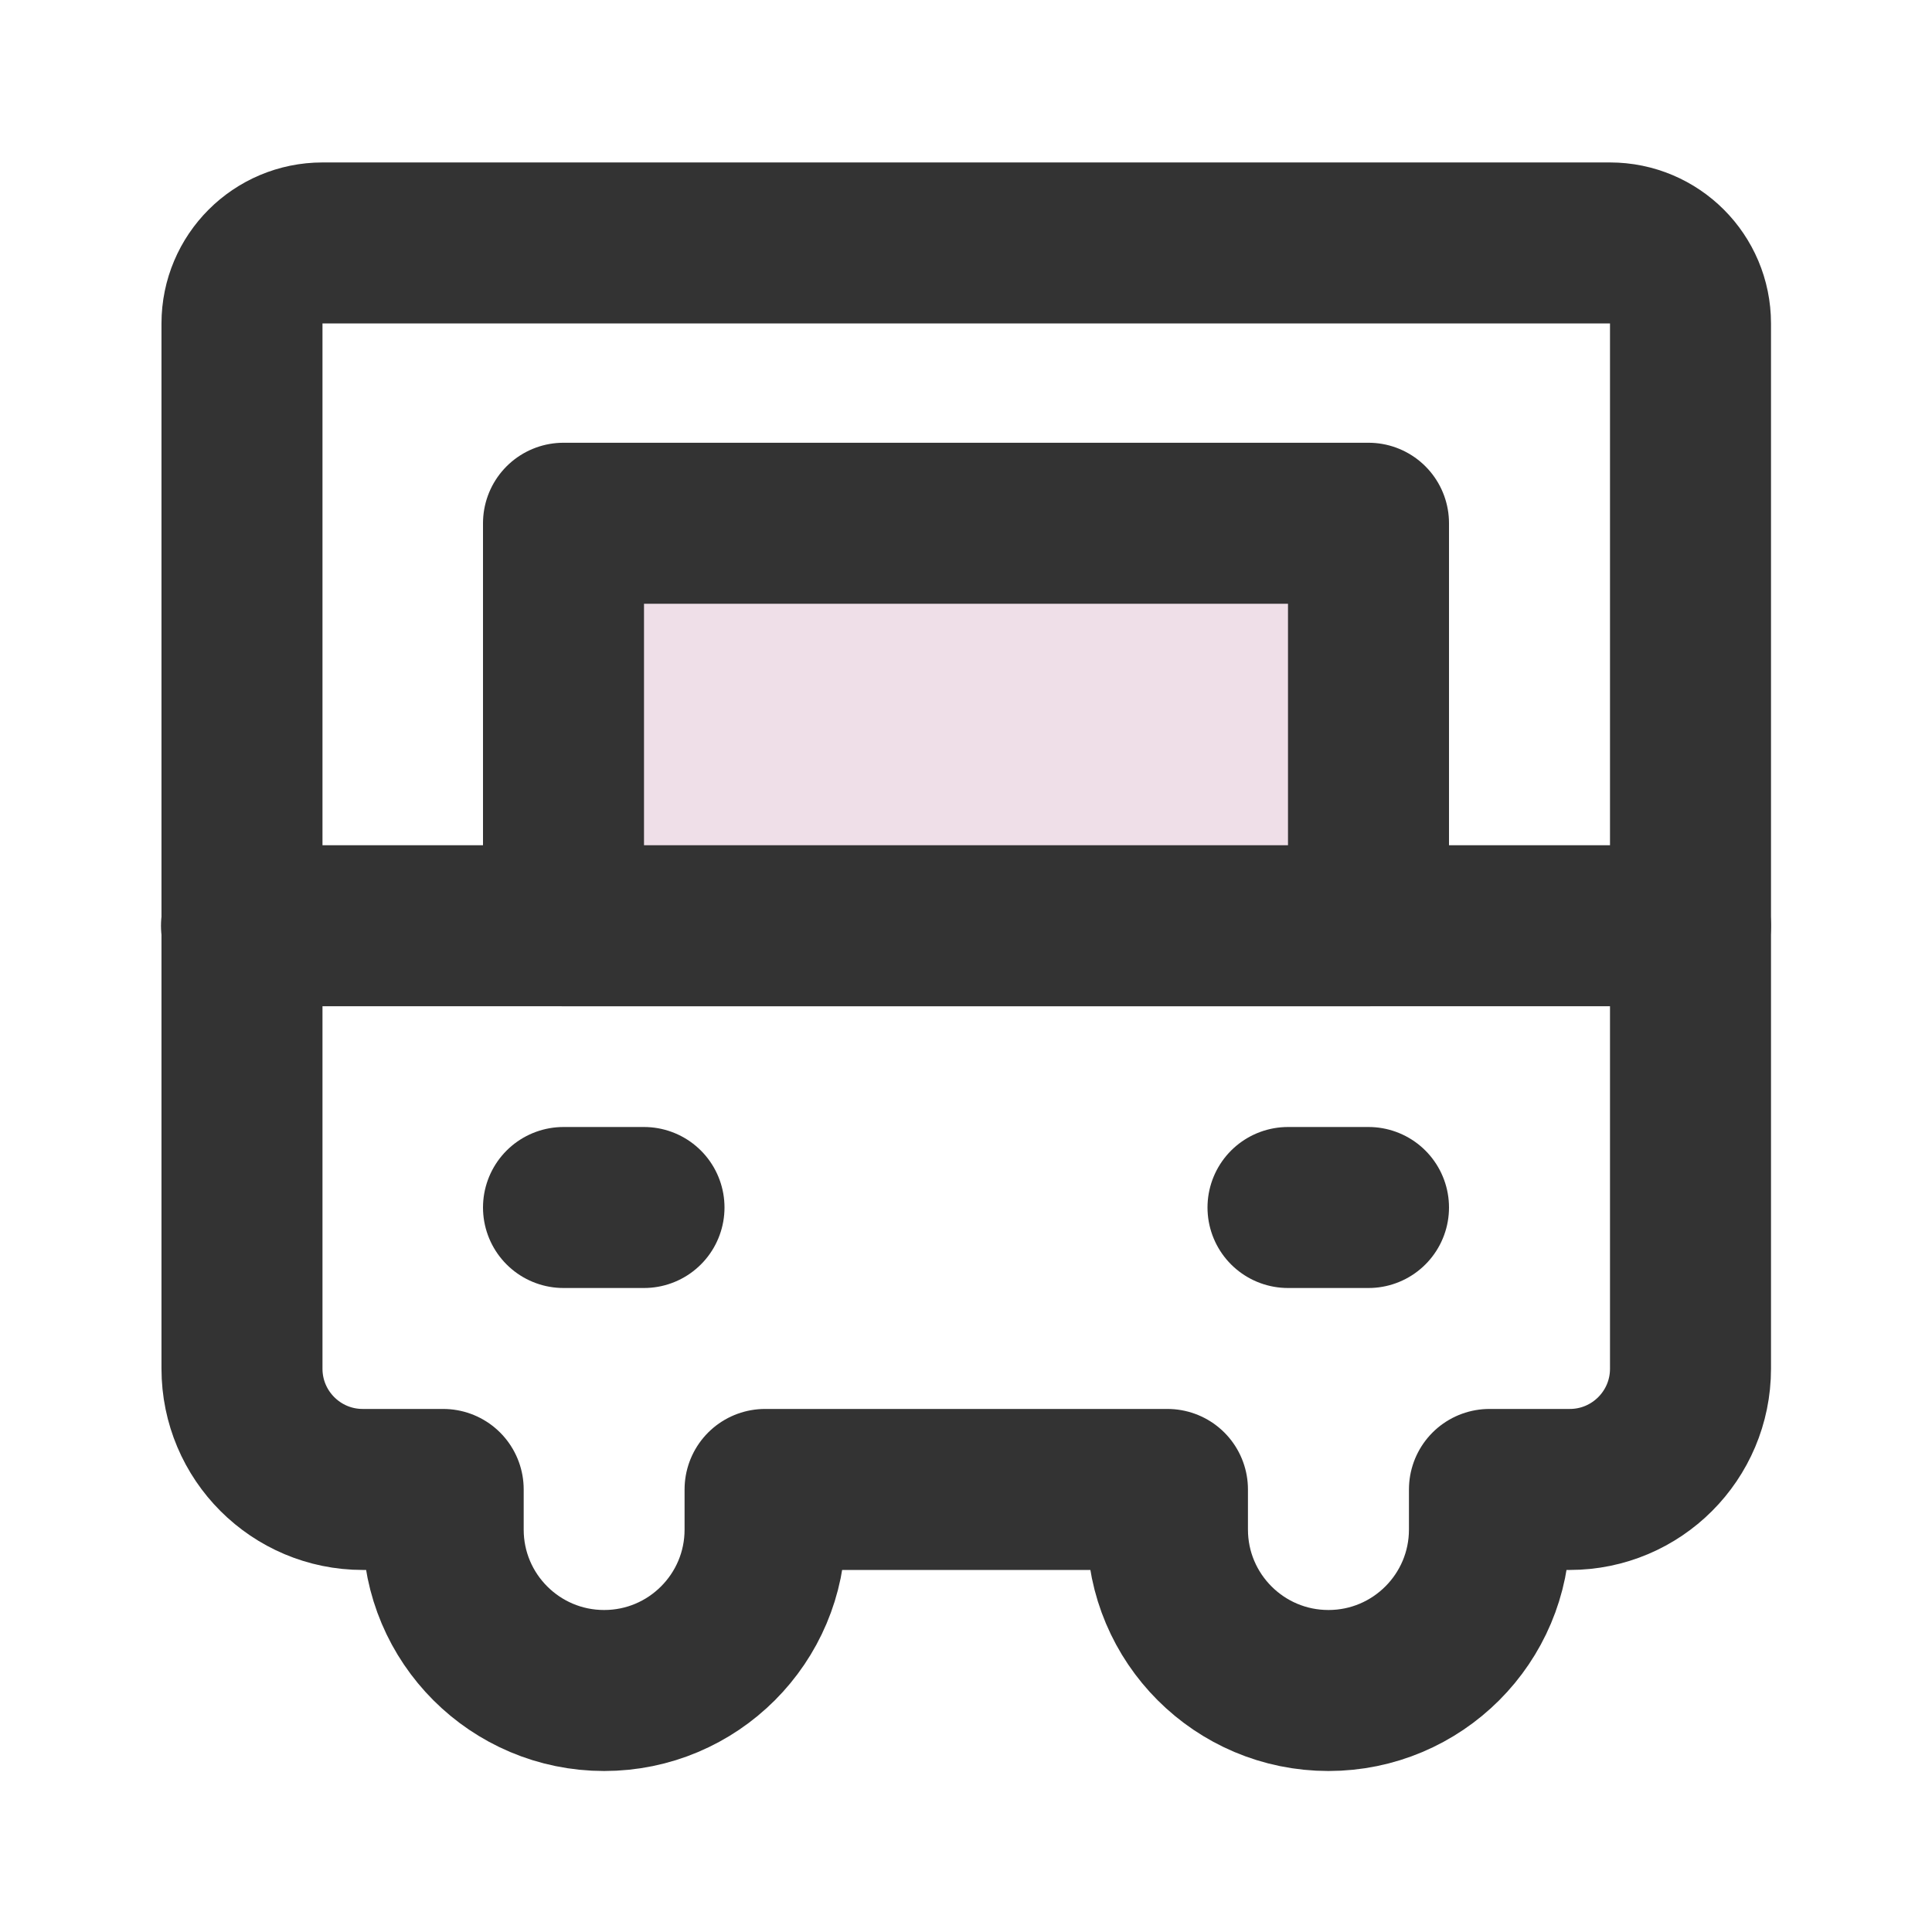 <?xml version="1.0" encoding="UTF-8"?><svg width="24" height="24" viewBox="0 0 48 48" fill="none" xmlns="http://www.w3.org/2000/svg"><path d="M6.012 34.005V8.036C6.012 6.932 6.908 6.036 8.012 6.036H40C41.105 6.036 42 6.932 42 8.036V34.005C42 35.662 40.657 37.005 39 37.005H37.005V38C37.005 40.209 35.214 42 33.005 42H33.005C30.795 42 29.005 40.209 29.005 38V37.005H19.008V38.002C19.008 40.21 17.218 42 15.01 42C12.801 42 11.011 40.21 11.011 38.002V37.005H9.012C7.356 37.005 6.012 35.662 6.012 34.005Z" stroke="#333" stroke-width="4" stroke-linejoin="round"/><path d="M42 23H6" stroke="#333" stroke-width="4" stroke-linecap="round" stroke-linejoin="round"/><path d="M34 13H14V23H34V13Z" fill="#EFDFE8" stroke="#333" stroke-width="4" stroke-linecap="round" stroke-linejoin="round"/><path d="M14 30H16" stroke="#333" stroke-width="4" stroke-linecap="round" stroke-linejoin="round"/><path d="M32 30H34" stroke="#333" stroke-width="4" stroke-linecap="round" stroke-linejoin="round"/></svg>